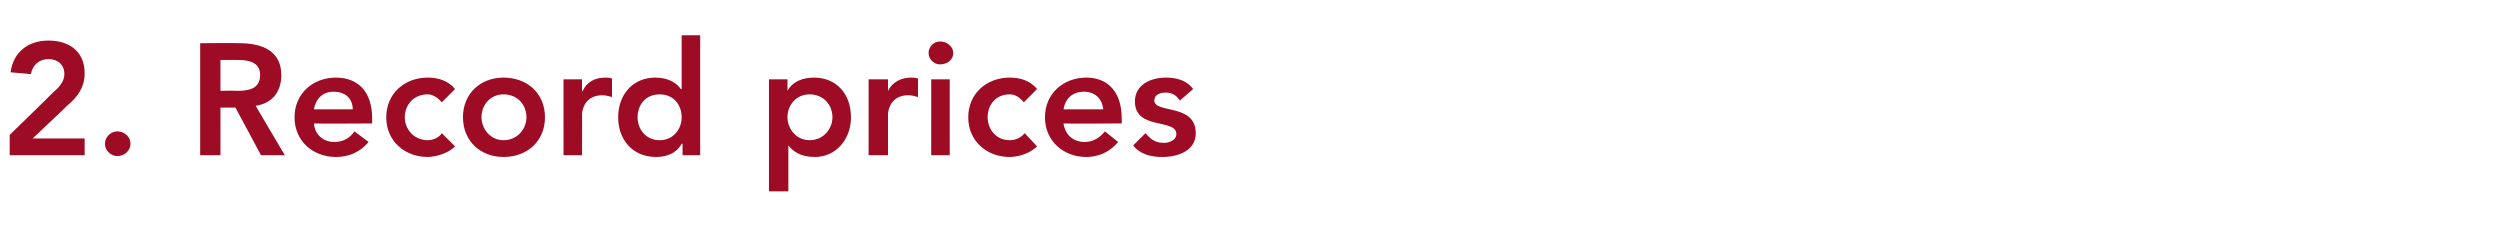 <?xml version="1.0" standalone="no"?><!DOCTYPE svg PUBLIC "-//W3C//DTD SVG 1.1//EN" "http://www.w3.org/Graphics/SVG/1.1/DTD/svg11.dtd"><svg xmlns="http://www.w3.org/2000/svg" version="1.1" width="283.5px" height="27.4px" viewBox="0 -4 283.5 27.4" style="top:-4px"><desc>2. Record prices</desc><defs/><g id="Polygon28983"><path d="m1.1 11.3S6.01 6.53 6 6.5c.6-.5 1.3-1.2 1.3-2.1c0-1.1-.8-1.7-1.8-1.7c-1.1 0-1.8.7-2 1.7l-2.3-.2C1.5 1.9 3.2.6 5.5.6c2.3 0 4.1 1.2 4.1 3.7c0 1.6-.8 2.7-2 3.7c.03.01-3.9 3.7-3.9 3.7h5.9v1.9H1.1v-2.3zm12.2-.4c.8 0 1.5.6 1.5 1.4c0 .8-.7 1.4-1.5 1.4c-.7 0-1.4-.6-1.4-1.4c0-.7.6-1.4 1.4-1.4zm9.4-10s4.46-.04 4.5 0c2.4 0 4.7.8 4.7 3.6c0 1.9-1 3.2-2.9 3.5c-.04-.03 3.3 5.6 3.3 5.6h-2.7l-2.9-5.4H25v5.4h-2.3V.9zm4.1 5.4c1.2 0 2.7-.1 2.7-1.8c0-1.5-1.4-1.7-2.5-1.7h-2v3.5s1.77-.04 1.8 0zm8.8 3.7c.1 1.3 1.1 2.1 2.3 2.1c1.1 0 1.8-.5 2.3-1.2l1.6 1.2c-1 1.2-2.3 1.7-3.7 1.7c-2.6 0-4.7-1.8-4.7-4.5c0-2.7 2.1-4.5 4.7-4.5c2.5 0 4.1 1.6 4.1 4.6v.6s-6.6.04-6.6 0zM40 8.4c0-1.2-.8-2-2.2-2c-1.2 0-2 .8-2.2 2h4.4zm10.1-.8c-.5-.6-1.1-.9-1.6-.9c-1.6 0-2.6 1.2-2.6 2.6c0 1.3 1 2.6 2.6 2.6c.6 0 1.3-.3 1.6-.8l1.5 1.5c-.9.9-2.4 1.2-3.1 1.2c-2.6 0-4.7-1.8-4.7-4.5c0-2.7 2.1-4.5 4.7-4.5c1.1 0 2.3.3 3.1 1.3l-1.5 1.5zm7-2.8c2.7 0 4.7 1.8 4.7 4.5c0 2.7-2 4.5-4.7 4.5c-2.6 0-4.6-1.8-4.6-4.5c0-2.7 2-4.5 4.6-4.5zm0 7.1c1.6 0 2.6-1.3 2.6-2.6c0-1.4-1-2.6-2.6-2.6c-1.5 0-2.5 1.2-2.5 2.6c0 1.3 1 2.6 2.5 2.6zM63.9 5h2.1v1.3s.06.04.1 0c.4-1 1.4-1.5 2.5-1.5c.3 0 .5 0 .8.1v2.1c-.4-.1-.7-.2-1.1-.2c-2 0-2.3 1.7-2.3 2.2c.02-.02 0 4.6 0 4.6h-2.1V5zm13.5 7.3h-.1c-.6 1.1-1.7 1.5-2.9 1.5c-2.7 0-4.3-2-4.3-4.5c0-2.6 1.7-4.5 4.2-4.5c1.6 0 2.5.7 2.9 1.3c.02-.03.1 0 .1 0V0h2.1v13.6h-2v-1.3zm-2.6-.4c1.6 0 2.5-1.3 2.5-2.6c0-1.4-.9-2.6-2.5-2.6c-1.6 0-2.5 1.2-2.5 2.6c0 1.3.9 2.6 2.5 2.6zM87.2 5h2.1v1.3s0-.04 0 0c.6-1.1 1.8-1.5 3-1.5c2.6 0 4.2 1.9 4.2 4.5c0 2.5-1.7 4.5-4.1 4.5c-1.7 0-2.5-.7-3-1.3c.02.01 0 0 0 0v5.2h-2.2V5zm4.6 1.7c-1.5 0-2.5 1.2-2.5 2.6c0 1.3 1 2.6 2.5 2.6c1.6 0 2.6-1.3 2.6-2.6c0-1.4-1-2.6-2.6-2.6zM98.5 5h2.2v1.3s.04.04 0 0c.5-1 1.5-1.5 2.6-1.5c.3 0 .5 0 .8.1v2.1c-.4-.1-.7-.2-1.1-.2c-2 0-2.3 1.7-2.3 2.2v4.6h-2.2V5zm7.1 0h2.1v8.6h-2.1V5zm1-4.3c.8 0 1.5.6 1.5 1.3c0 .8-.7 1.3-1.5 1.3c-.7 0-1.3-.6-1.3-1.3c0-.7.6-1.3 1.3-1.3zm9.5 6.9c-.5-.6-1-.9-1.6-.9c-1.6 0-2.5 1.2-2.5 2.6c0 1.3.9 2.6 2.5 2.6c.7 0 1.3-.3 1.7-.8l1.4 1.5c-.9.9-2.3 1.2-3.1 1.2c-2.6 0-4.7-1.8-4.7-4.5c0-2.7 2.1-4.5 4.7-4.5c1.1 0 2.3.3 3.1 1.3l-1.5 1.5zm4.5 2.4c.2 1.3 1.1 2.1 2.4 2.1c1 0 1.7-.5 2.3-1.2l1.5 1.2c-1 1.2-2.3 1.7-3.6 1.7c-2.6 0-4.7-1.8-4.7-4.5c0-2.7 2.1-4.5 4.7-4.5c2.4 0 4 1.6 4 4.6c.02.05 0 .6 0 .6c0 0-6.57.04-6.6 0zm4.5-1.6c-.1-1.2-.9-2-2.2-2c-1.3 0-2.1.8-2.3 2h4.5zm8.7-1c-.4-.6-.9-.9-1.6-.9c-.6 0-1.3.2-1.3.9c0 1.5 4.7.3 4.7 3.7c0 2-2 2.7-3.8 2.7c-1.3 0-2.5-.3-3.3-1.3l1.4-1.4c.6.7 1.1 1.1 2.1 1.1c.6 0 1.4-.3 1.4-1c0-1.8-4.7-.4-4.7-3.7c0-1.9 1.8-2.7 3.5-2.7c1.2 0 2.4.3 3.1 1.3l-1.5 1.3z" stroke="none" fill="#9d0b25"/></g></svg>